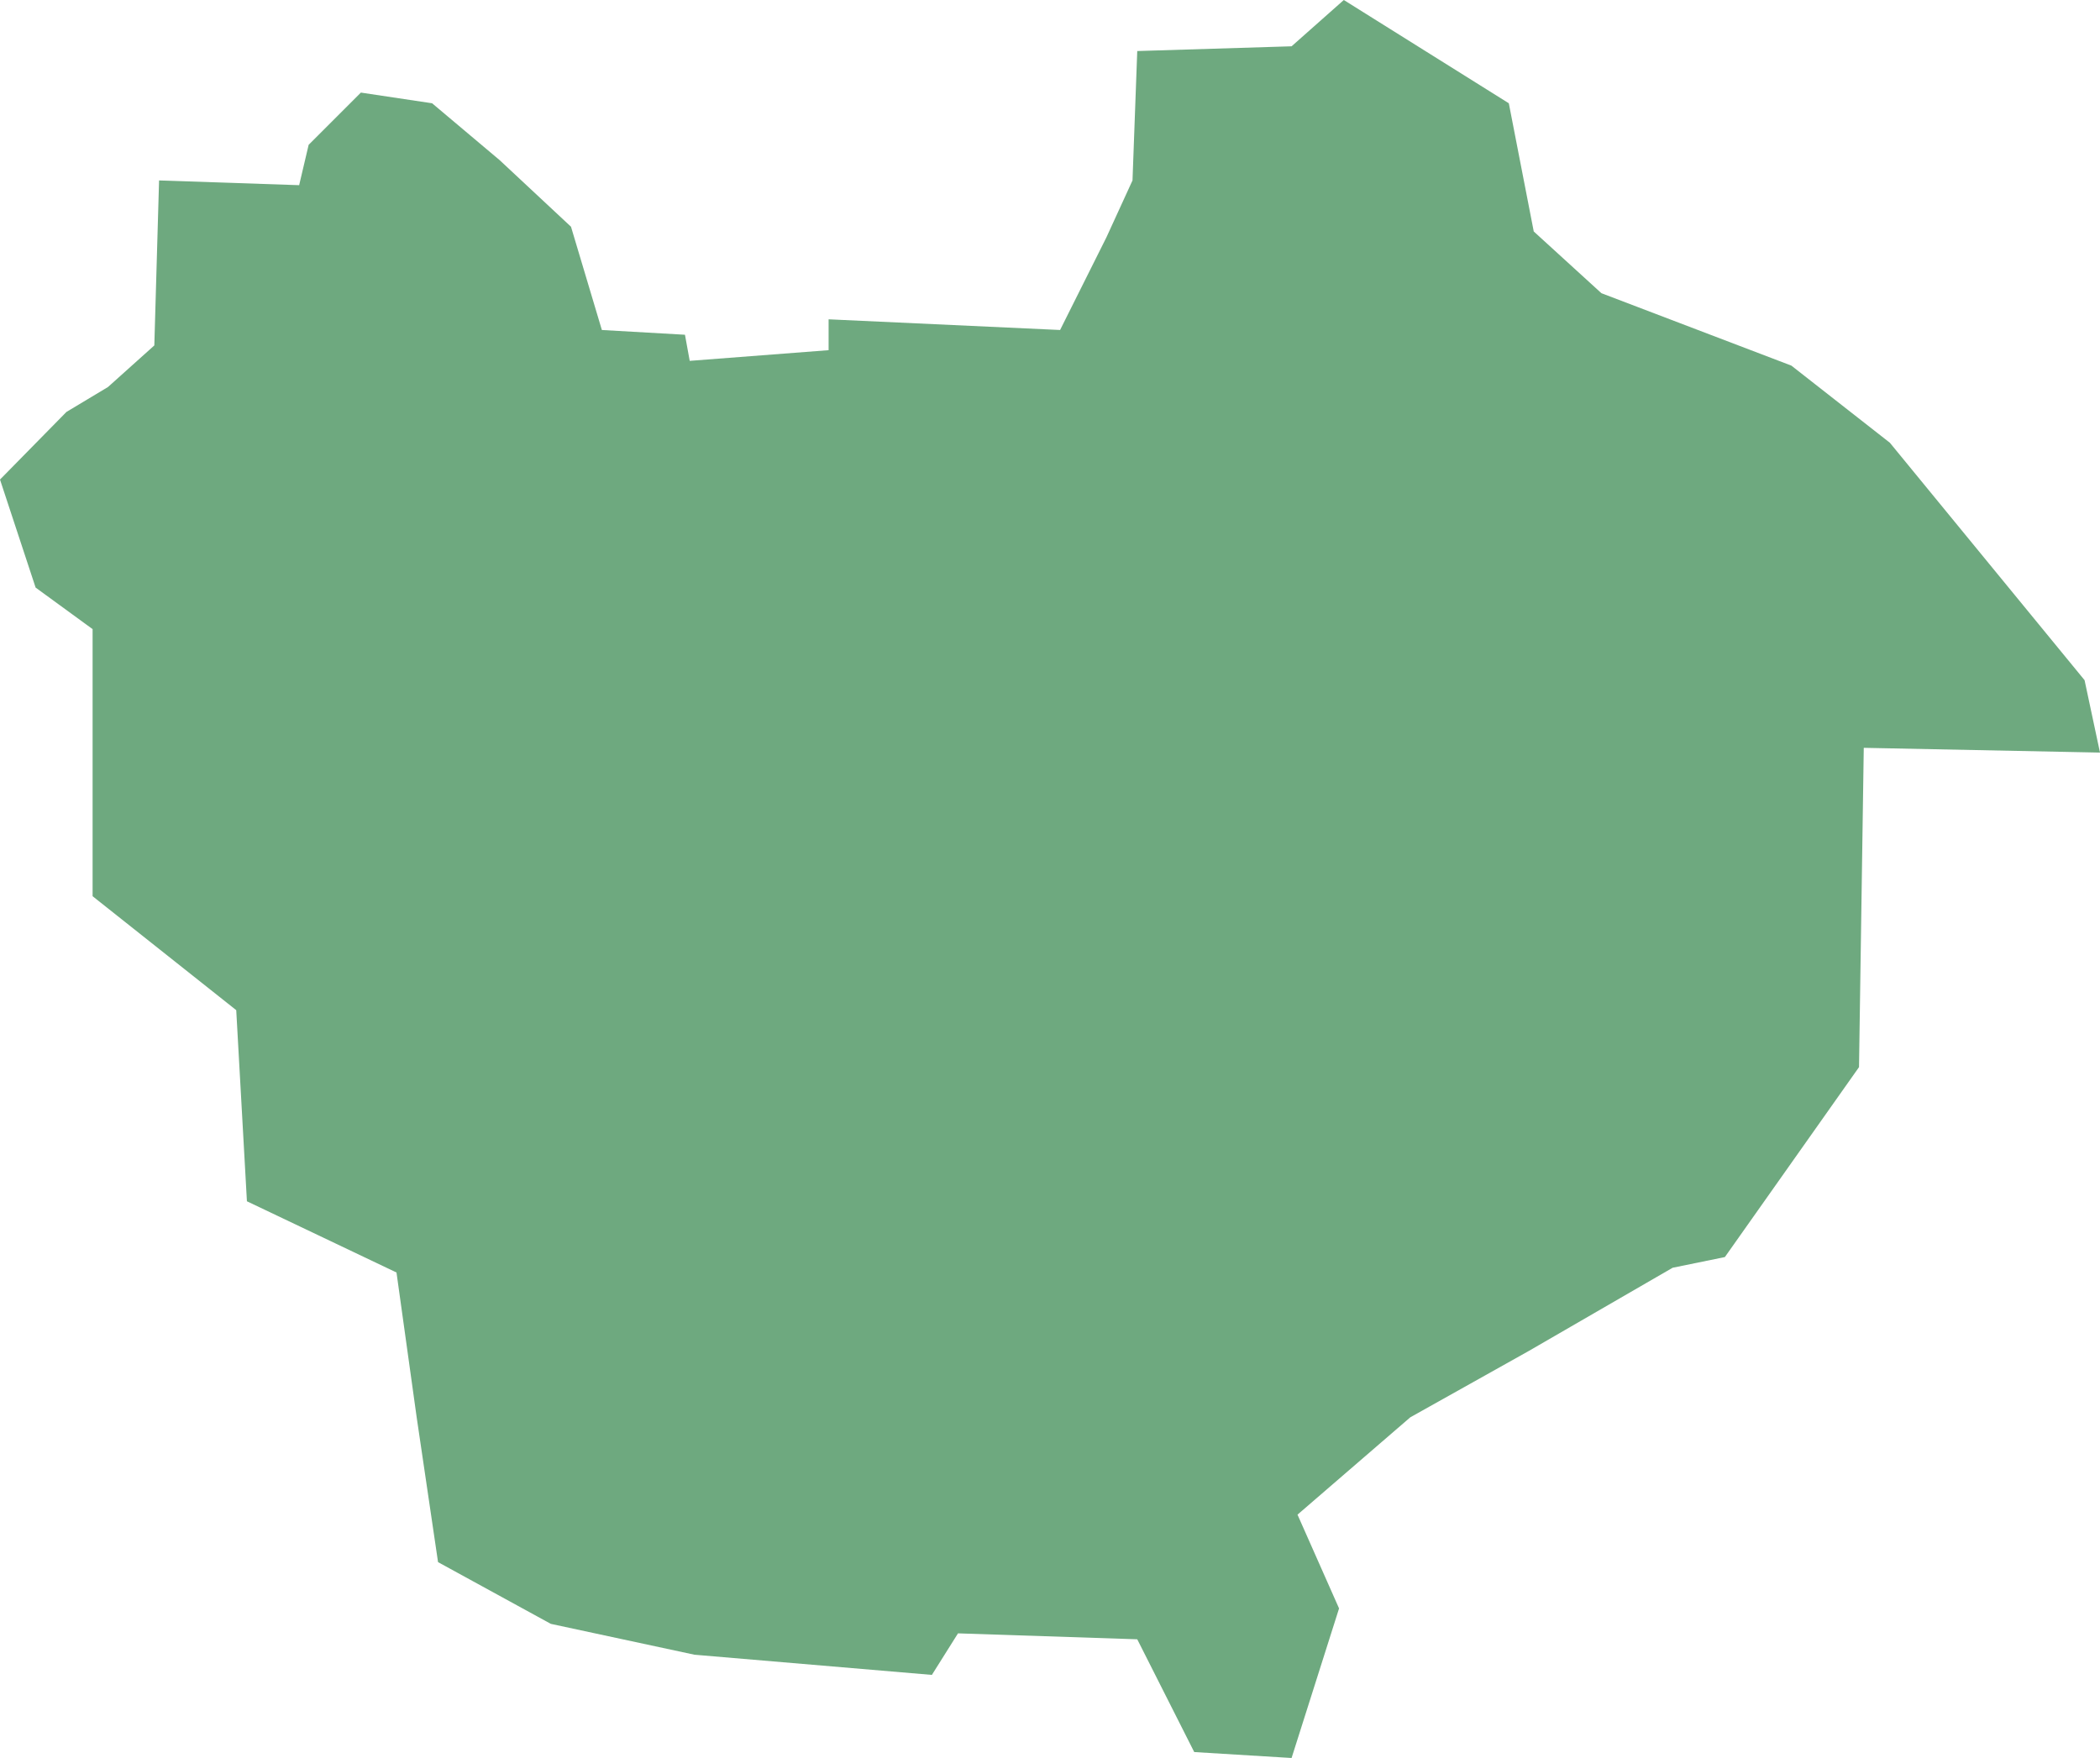 <?xml version="1.0" encoding="UTF-8"?>
<!DOCTYPE svg PUBLIC "-//W3C//DTD SVG 1.1//EN" "http://www.w3.org/Graphics/SVG/1.1/DTD/svg11.dtd">
<!-- Creator: CorelDRAW X8 -->
<svg xmlns="http://www.w3.org/2000/svg" xml:space="preserve" width="100%" height="100%" version="1.1" shape-rendering="geometricPrecision" text-rendering="geometricPrecision" image-rendering="optimizeQuality" fill-rule="evenodd" clip-rule="evenodd"
viewBox="0 0 1769 1481"
 xmlns:xlink="http://www.w3.org/1999/xlink">
 <g id="Layer_x0020_1">
  <g id="Layers">
   <g id="India_Districts_selection">
    <polygon fill="#6EA97F" points="1453,1059 1409,1068 1288,1138 1188,1194 1093,1276 1128,1355 1088,1481 1006,1476 958,1381 807,1376 785,1411 585,1394 464,1368 369,1316 351,1194 334,1072 208,1012 199,851 78,755 78,530 30,495 0,404 56,347 91,326 130,291 134,152 252,156 260,122 304,78 364,87 421,135 481,191 507,278 577,282 581,304 698,295 698,269 893,278 932,200 954,152 958,43 1088,39 1132,0 1271,87 1292,195 1349,247 1509,308 1592,373 1756,573 1769,634 1570,630 1566,899 1453,1059 "/>
   </g>
  </g>
 </g>
</svg>
